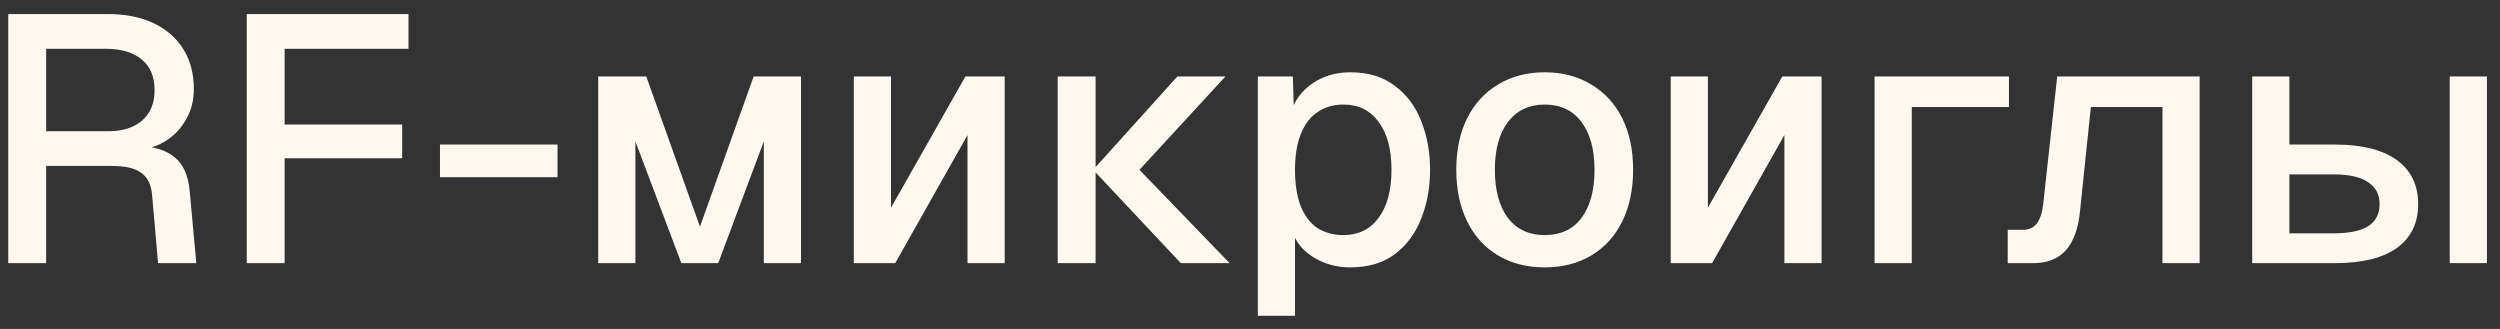 <?xml version="1.0" encoding="UTF-8"?> <svg xmlns="http://www.w3.org/2000/svg" width="114" height="15" viewBox="0 0 114 15" fill="none"><rect x="0" y="0" width="114" height="15" fill="#333333" stroke="none"/><path d="M0.376 12V0.64H4.904C5.715 0.64 6.413 0.779 7 1.056C7.587 1.333 8.04 1.728 8.36 2.24C8.68 2.752 8.84 3.36 8.84 4.064C8.84 4.576 8.723 5.035 8.488 5.44C8.264 5.845 7.96 6.171 7.576 6.416C7.203 6.651 6.803 6.784 6.376 6.816L6.296 6.672C7.011 6.672 7.565 6.837 7.96 7.168C8.355 7.488 8.584 7.995 8.648 8.688L8.952 12H7.208L6.936 8.912C6.904 8.453 6.749 8.117 6.472 7.904C6.195 7.68 5.741 7.568 5.112 7.568H2.104V12H0.376ZM2.104 5.984H4.936C5.587 5.984 6.099 5.824 6.472 5.504C6.856 5.173 7.048 4.709 7.048 4.112C7.048 3.504 6.856 3.04 6.472 2.72C6.088 2.389 5.528 2.224 4.792 2.224H2.104V5.984ZM11.251 12V0.64H18.627V2.224H12.067L12.979 1.28V6.496L12.067 5.68H18.339V7.216H12.067L12.979 6.4V12H11.251ZM20.063 8.08V6.592H25.423V8.08H20.063ZM27.278 12V3.488H29.47L31.918 10.336L34.366 3.488H36.526V12H34.83V6.448L32.75 12H31.07L28.974 6.448V12H27.278ZM38.934 12V3.488H40.63V9.472L44.022 3.488H45.814V12H44.118V6.16L40.822 12H38.934ZM53.847 12L49.847 7.744H51.959L56.071 12H53.847ZM48.231 12V3.488H49.959V12H48.231ZM49.847 7.744L53.687 3.488H55.879L51.959 7.744H49.847ZM57.356 14.4V3.488H58.956L59.004 5.312L58.812 5.216C59.026 4.587 59.378 4.112 59.868 3.792C60.359 3.461 60.924 3.296 61.564 3.296C62.396 3.296 63.079 3.504 63.612 3.92C64.156 4.325 64.556 4.864 64.812 5.536C65.079 6.208 65.212 6.944 65.212 7.744C65.212 8.544 65.079 9.28 64.812 9.952C64.556 10.624 64.156 11.168 63.612 11.584C63.079 11.989 62.396 12.192 61.564 12.192C61.138 12.192 60.738 12.117 60.364 11.968C59.991 11.819 59.671 11.611 59.404 11.344C59.148 11.067 58.967 10.741 58.86 10.368L59.052 10.176V14.4H57.356ZM61.26 10.72C61.943 10.72 62.476 10.459 62.86 9.936C63.255 9.413 63.452 8.683 63.452 7.744C63.452 6.805 63.255 6.075 62.86 5.552C62.476 5.029 61.943 4.768 61.26 4.768C60.812 4.768 60.423 4.88 60.092 5.104C59.762 5.317 59.506 5.648 59.324 6.096C59.143 6.544 59.052 7.093 59.052 7.744C59.052 8.395 59.138 8.944 59.308 9.392C59.49 9.84 59.746 10.176 60.076 10.4C60.418 10.613 60.812 10.72 61.26 10.72ZM70.438 12.192C69.628 12.192 68.918 12.011 68.31 11.648C67.702 11.285 67.233 10.768 66.902 10.096C66.572 9.424 66.406 8.64 66.406 7.744C66.406 6.837 66.572 6.053 66.902 5.392C67.233 4.731 67.702 4.219 68.31 3.856C68.918 3.483 69.628 3.296 70.438 3.296C71.249 3.296 71.958 3.483 72.566 3.856C73.174 4.219 73.644 4.731 73.974 5.392C74.305 6.053 74.47 6.837 74.47 7.744C74.47 8.64 74.305 9.424 73.974 10.096C73.644 10.768 73.174 11.285 72.566 11.648C71.958 12.011 71.249 12.192 70.438 12.192ZM70.438 10.72C71.164 10.72 71.724 10.459 72.118 9.936C72.513 9.403 72.71 8.672 72.71 7.744C72.71 6.816 72.513 6.091 72.118 5.568C71.724 5.035 71.164 4.768 70.438 4.768C69.724 4.768 69.164 5.035 68.758 5.568C68.364 6.091 68.166 6.816 68.166 7.744C68.166 8.672 68.364 9.403 68.758 9.936C69.164 10.459 69.724 10.72 70.438 10.72ZM76.184 12V3.488H77.88V9.472L81.272 3.488H83.064V12H81.368V6.16L78.072 12H76.184ZM85.481 12V3.488H91.609V4.88H86.313L87.177 4.128V12H85.481ZM91.552 12V10.48H92.24C92.517 10.48 92.731 10.384 92.88 10.192C93.029 9.989 93.125 9.701 93.168 9.328L93.808 3.488H100.304V12H98.608V4.88H95.344L94.848 9.632C94.773 10.411 94.56 11.003 94.208 11.408C93.856 11.803 93.36 12 92.72 12H91.552ZM111.708 12V3.488H113.404V12H111.708ZM102.7 12V3.488H104.396V6.592H106.476C107.703 6.592 108.641 6.827 109.292 7.296C109.943 7.765 110.268 8.437 110.268 9.312C110.268 10.176 109.943 10.843 109.292 11.312C108.641 11.771 107.703 12 106.476 12H102.7ZM104.396 10.64H106.396C107.111 10.64 107.639 10.533 107.98 10.32C108.332 10.096 108.508 9.76 108.508 9.312C108.508 8.864 108.332 8.528 107.98 8.304C107.639 8.069 107.111 7.952 106.396 7.952H104.396V10.64Z" fill="#FCF8EF"></path></svg> 